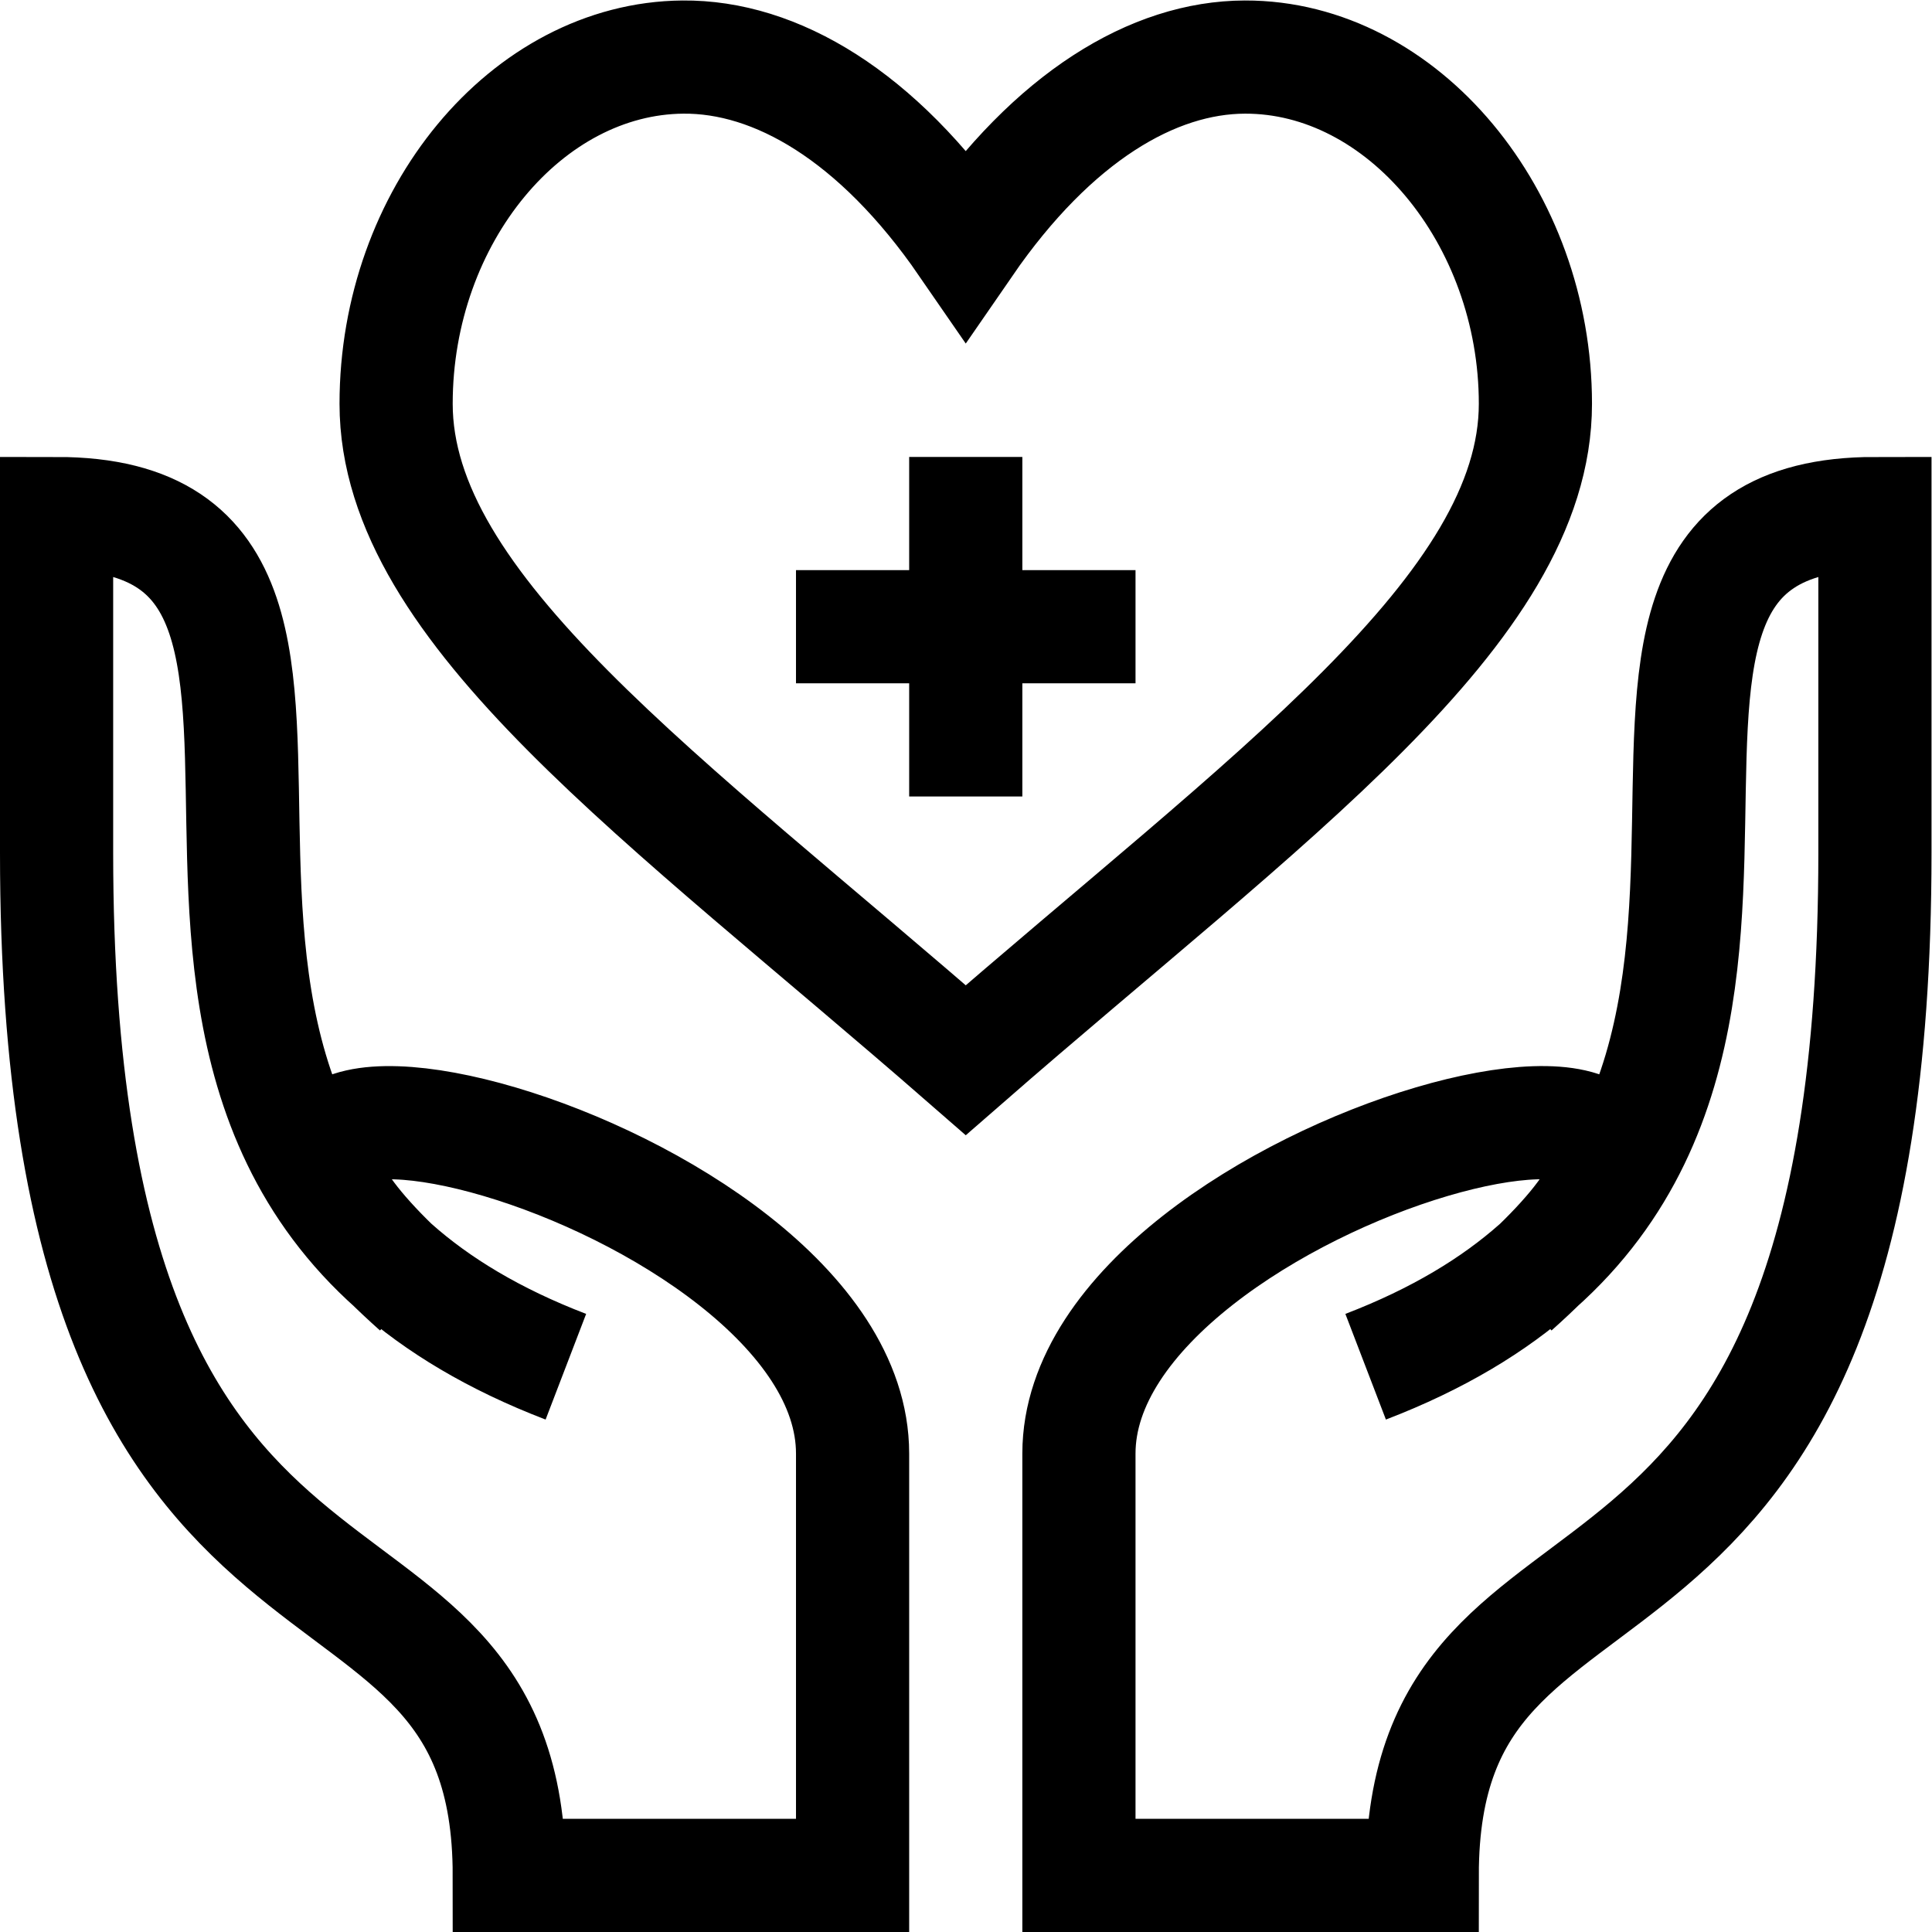 <svg xmlns="http://www.w3.org/2000/svg" xmlns:svg="http://www.w3.org/2000/svg" id="svg2880" xml:space="preserve" width="682.667" height="682.667" viewBox="0 0 682.667 682.667"><defs id="defs2884"><clipPath clipPathUnits="userSpaceOnUse" id="clipPath2894"><path d="M 0,512 H 512 V 0 H 0 Z" id="path2892"></path></clipPath></defs><g id="g2886" transform="matrix(1.333,0,0,-1.333,0,682.667)"><g id="g2888"><g id="g2890" clip-path="url(#clipPath2894)"><g id="g2896" transform="translate(362,149.839)"><path d="m 0,0 c 153.436,58.86 29.335,226.161 135,226.161 v -90 C 135,-96.114 15,-29.42 15,-134.839 h -91 v 111.825 c 0,76.675 211.003,129.178 115.285,43.817" style="fill:none;stroke:#000000;stroke-width:30;stroke-linecap:butt;stroke-linejoin:miter;stroke-miterlimit:10;stroke-dasharray:none;stroke-opacity:1" id="path2898"></path></g><g id="g2900" transform="translate(150,149.839)"><path d="m 0,0 c -153.436,58.86 -29.335,226.161 -135,226.161 v -90 c 0,-232.275 120,-165.581 120,-271 h 91 v 111.825 c 0,76.627 -211.014,129.187 -115.285,43.817" style="fill:none;stroke:#000000;stroke-width:30;stroke-linecap:butt;stroke-linejoin:miter;stroke-miterlimit:10;stroke-dasharray:none;stroke-opacity:1" id="path2902"></path></g><g id="g2904" transform="translate(407,405.101)"><path d="M 0,0 C 0,-54.6 -71.201,-104.401 -151,-174.001 -230.799,-104.401 -302,-54.6 -302,0 c 0,49.75 34.668,91.533 76,91.899 24.608,0.219 51.578,-15.503 75,-49.499 23.184,33.65 49.713,49.439 74,49.499 C -35.177,92.003 0,49.463 0,0 Z" style="fill:none;stroke:#000000;stroke-width:30;stroke-linecap:butt;stroke-linejoin:miter;stroke-miterlimit:10;stroke-dasharray:none;stroke-opacity:1" id="path2906"></path></g><g id="g2908" transform="translate(211,346)"><path d="M 0,0 H 90" style="fill:none;stroke:#000000;stroke-width:30;stroke-linecap:butt;stroke-linejoin:miter;stroke-miterlimit:10;stroke-dasharray:none;stroke-opacity:1" id="path2910"></path></g><g id="g2912" transform="translate(256,301)"><path d="M 0,0 V 90" style="fill:none;stroke:#000000;stroke-width:30;stroke-linecap:butt;stroke-linejoin:miter;stroke-miterlimit:10;stroke-dasharray:none;stroke-opacity:1" id="path2914"></path></g></g></g></g></svg>